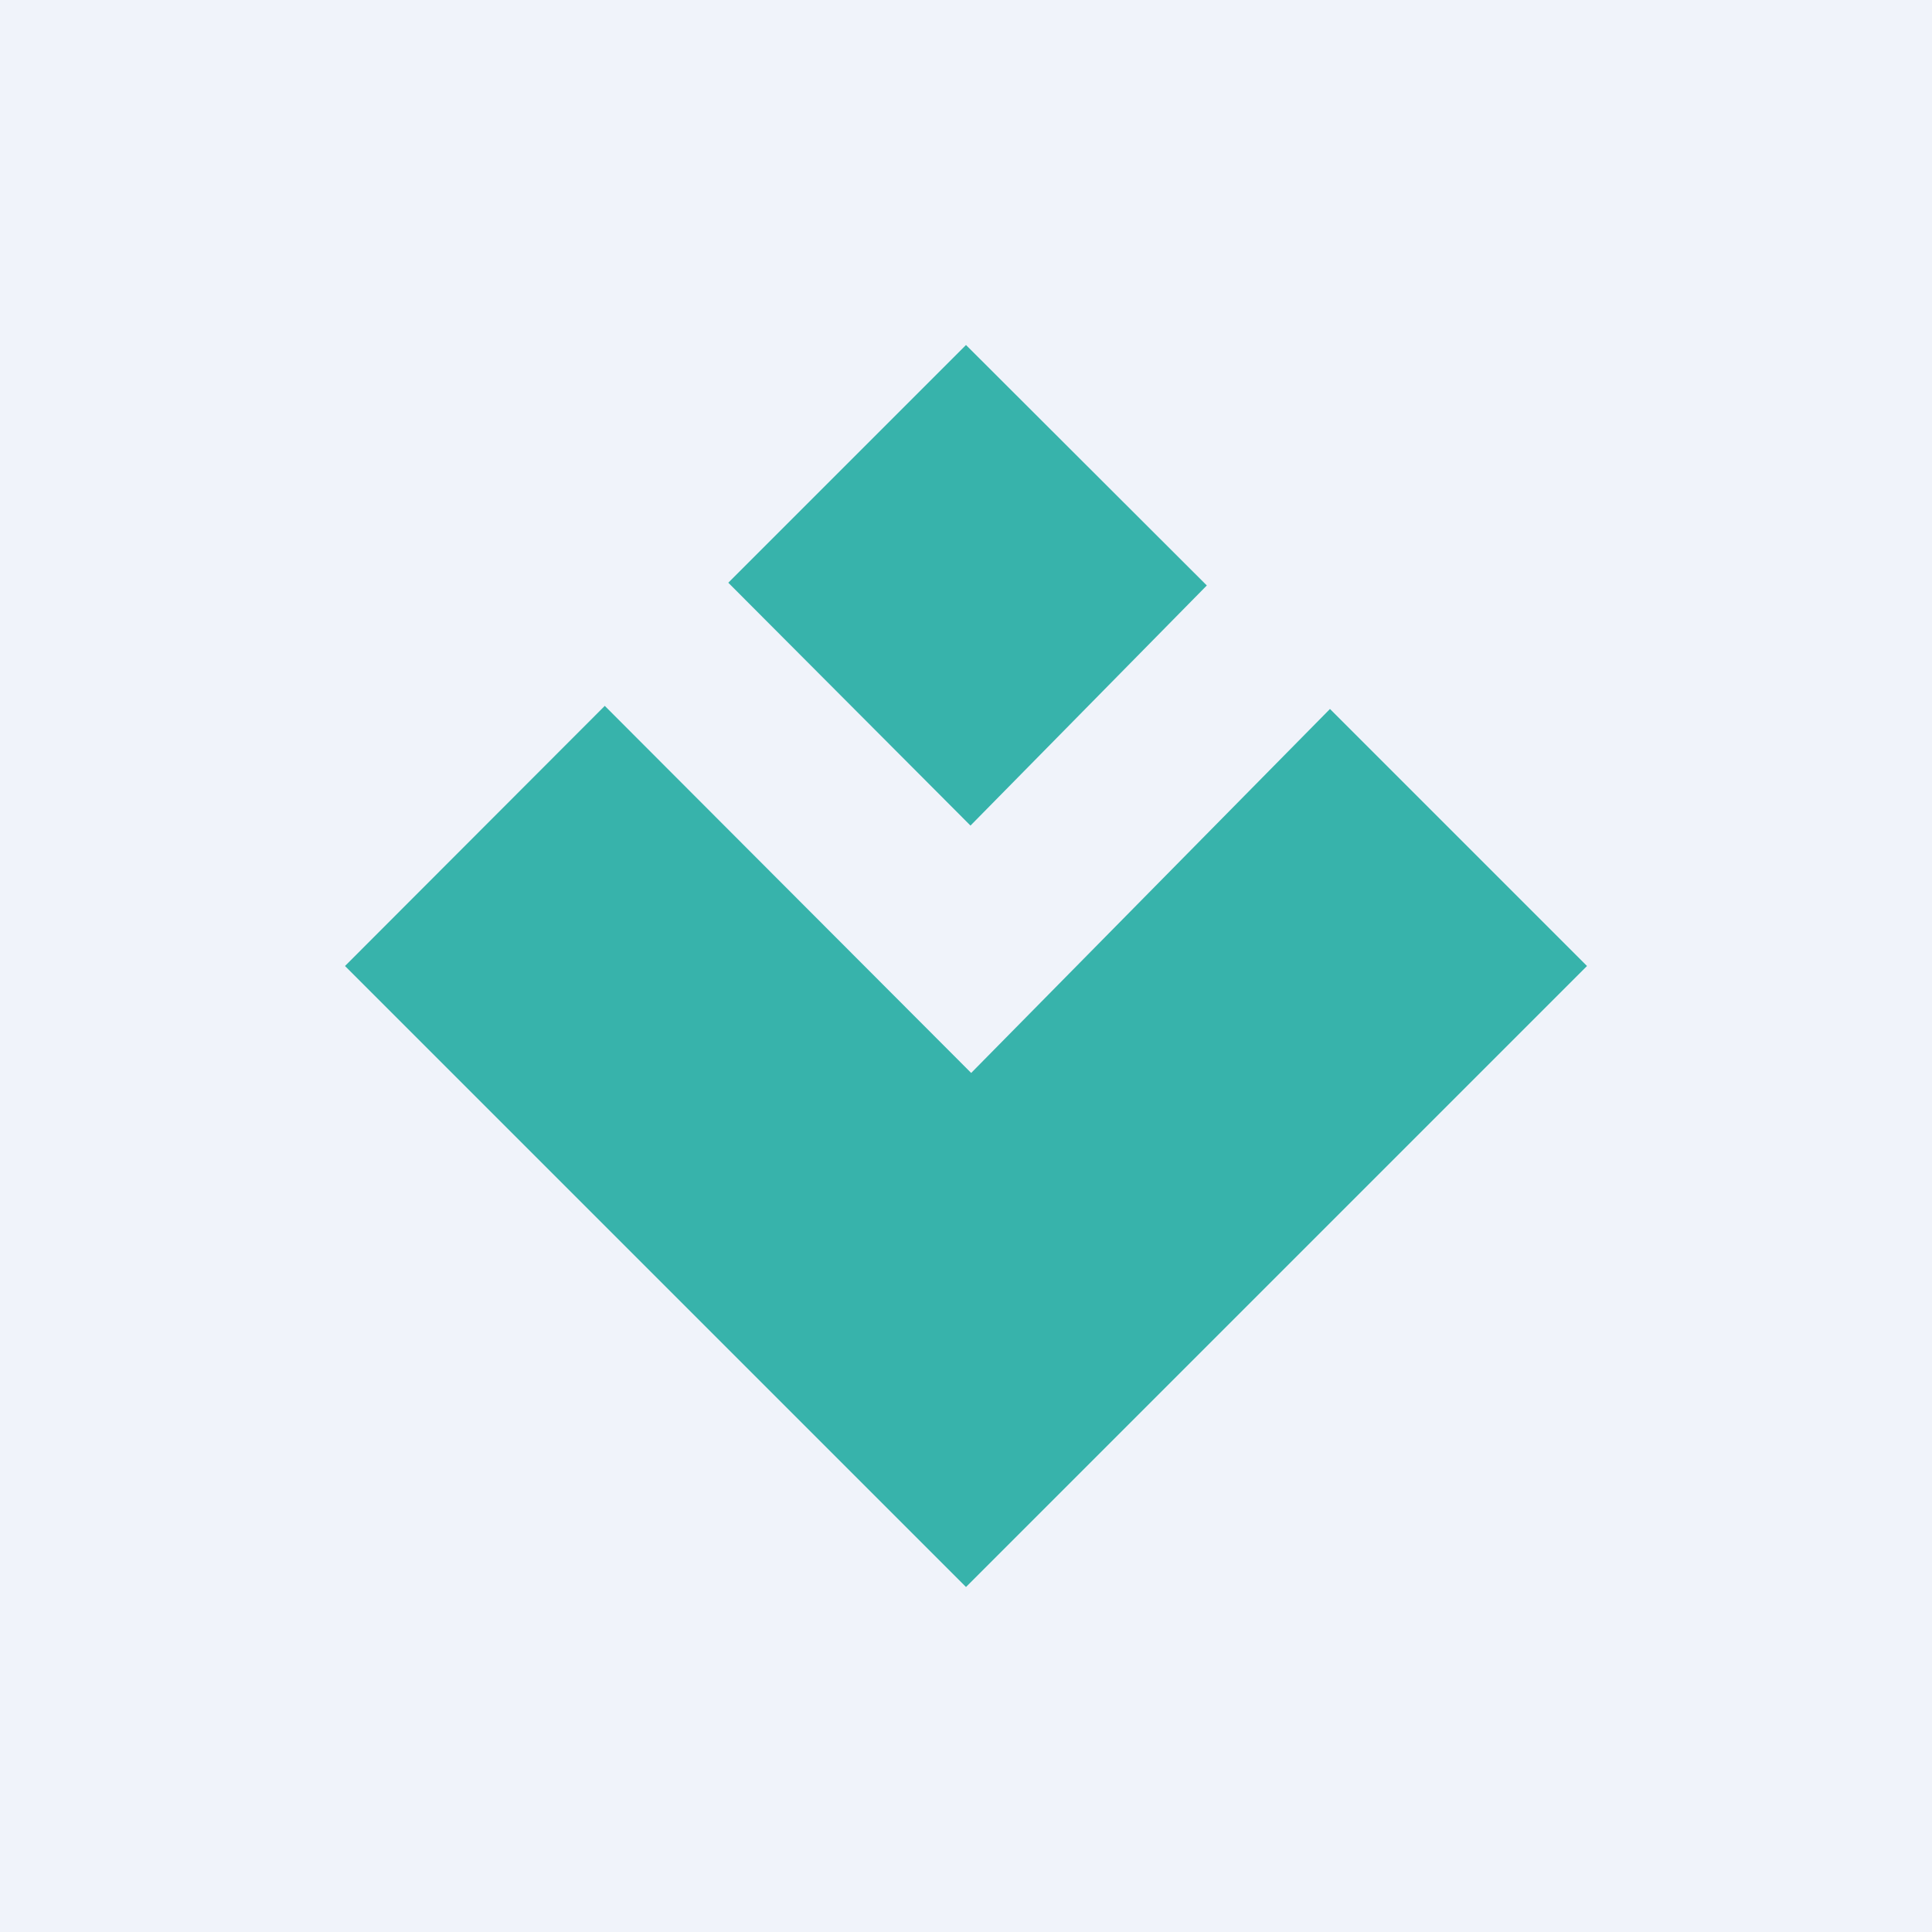 <!-- by Wealthyhood --><svg width="56" height="56" viewBox="0 0 56 56" xmlns="http://www.w3.org/2000/svg"><path fill="#F0F3FA" d="M0 0h56v56H0z"/><path d="M17.53 20.46 10 28l18 18 18-18-7.45-7.45-10.4 10.55-10.62-10.64Zm3.58-3.57 7.02 7.04 6.85-6.96L28 10l-6.9 6.9Z" fill="#37B3AB"/></svg>